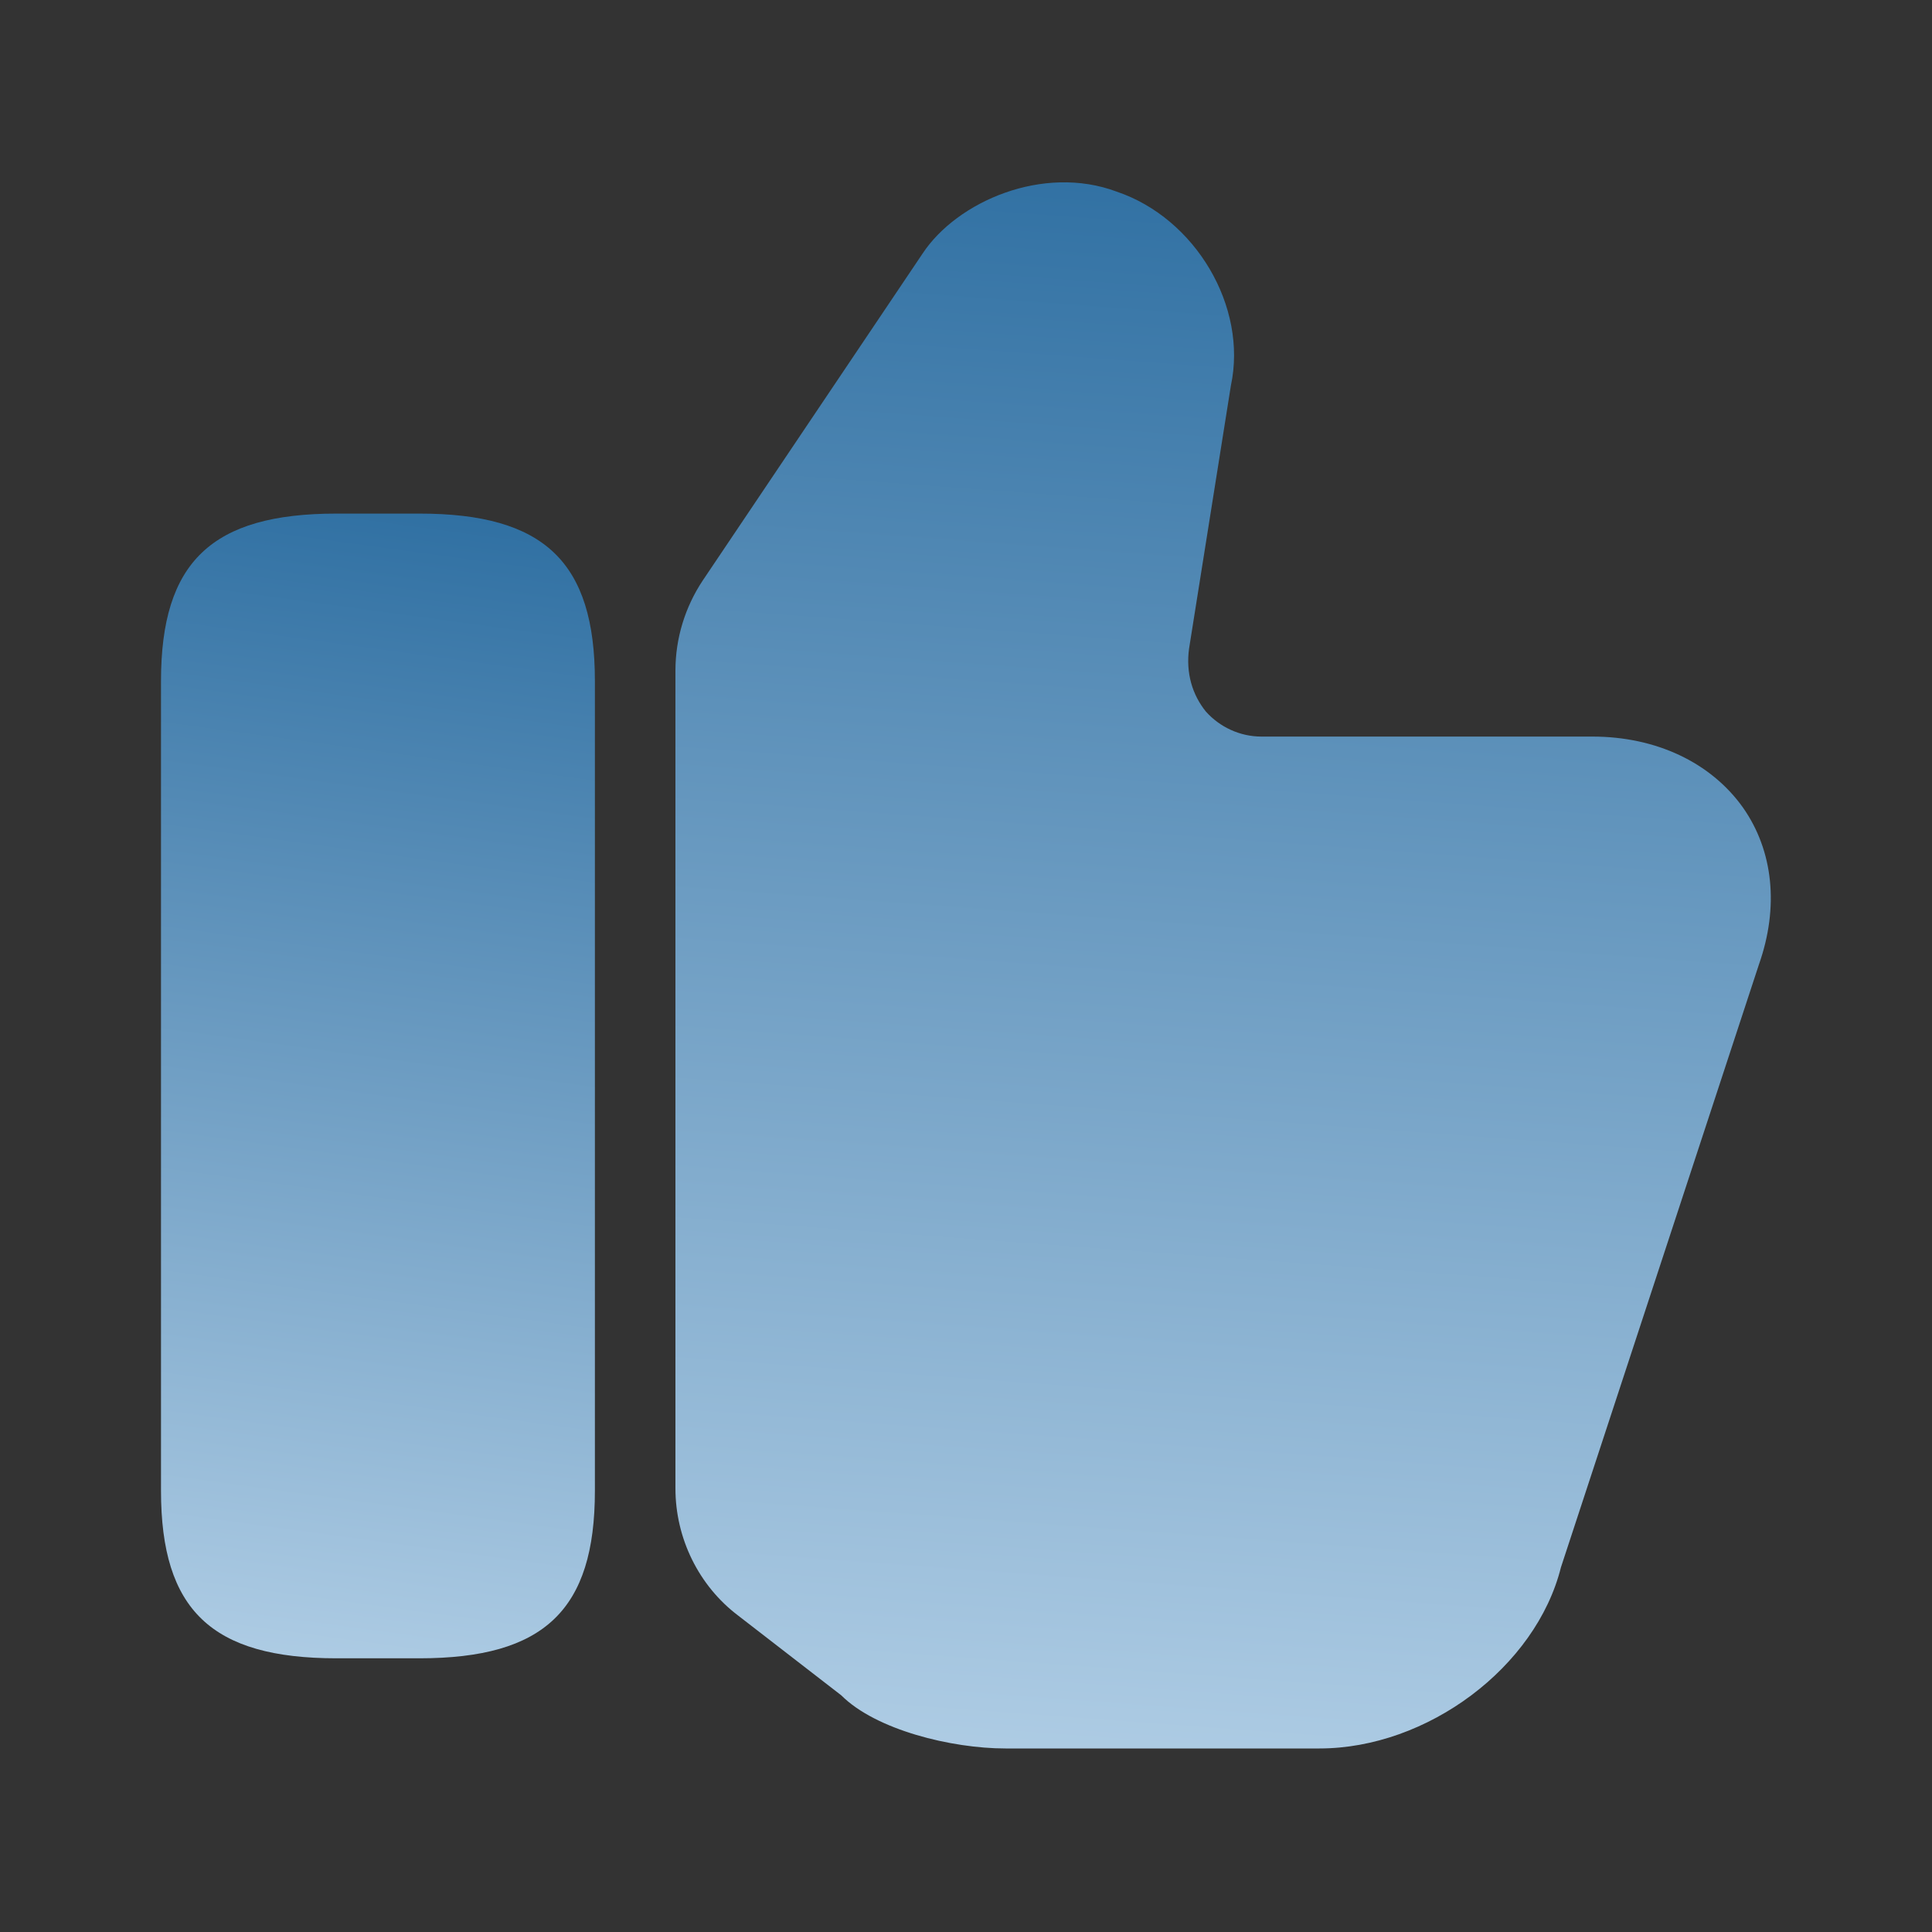 <svg width="48" height="48" viewBox="0 0 48 48" fill="none" xmlns="http://www.w3.org/2000/svg">
<rect x="0" y="0" width="48" height="48" fill="#333333" stroke="none"/>
<g id="vuesax/bold/like">
<g id="like">
<path id="Vector" d="M16.781 36.98V16.66C16.781 15.86 17.021 15.08 17.461 14.42L22.921 6.3C23.781 5 25.921 4.08 27.741 4.76C29.701 5.42 31.001 7.62 30.581 9.58L29.541 16.12C29.461 16.72 29.621 17.26 29.961 17.68C30.301 18.06 30.801 18.3 31.341 18.3H39.561C41.141 18.3 42.501 18.94 43.301 20.06C44.061 21.14 44.201 22.54 43.701 23.96L38.781 38.94C38.161 41.42 35.461 43.44 32.781 43.44H24.981C23.641 43.44 21.761 42.98 20.901 42.12L18.341 40.14C17.361 39.4 16.781 38.22 16.781 36.98Z" fill="url(#paint0_linear_2173_1130)"/>
<path id="Vector_2" d="M10.42 12.76H8.36C5.26 12.76 4 13.96 4 16.92V37.04C4 40 5.26 41.2 8.36 41.2H10.42C13.52 41.2 14.78 40 14.78 37.04V16.92C14.78 13.96 13.52 12.76 10.42 12.76Z" fill="url(#paint1_linear_2173_1130)"/>
</g>
</g>
<defs>
<linearGradient id="paint0_linear_2173_1130" x1="12.246" y1="-14.277" x2="6.961" y2="57.467" gradientUnits="userSpaceOnUse">
<stop stop-color="#3975A5"/>
<stop offset="0.225" stop-color="#2D6EA1"/>
<stop offset="1" stop-color="#DEEFFD"/>
</linearGradient>
<linearGradient id="paint1_linear_2173_1130" x1="2.203" y1="-0.986" x2="-4.833" y2="50.781" gradientUnits="userSpaceOnUse">
<stop stop-color="#3975A5"/>
<stop offset="0.225" stop-color="#2D6EA1"/>
<stop offset="1" stop-color="#DEEFFD"/>
</linearGradient>
</defs>
</svg>
